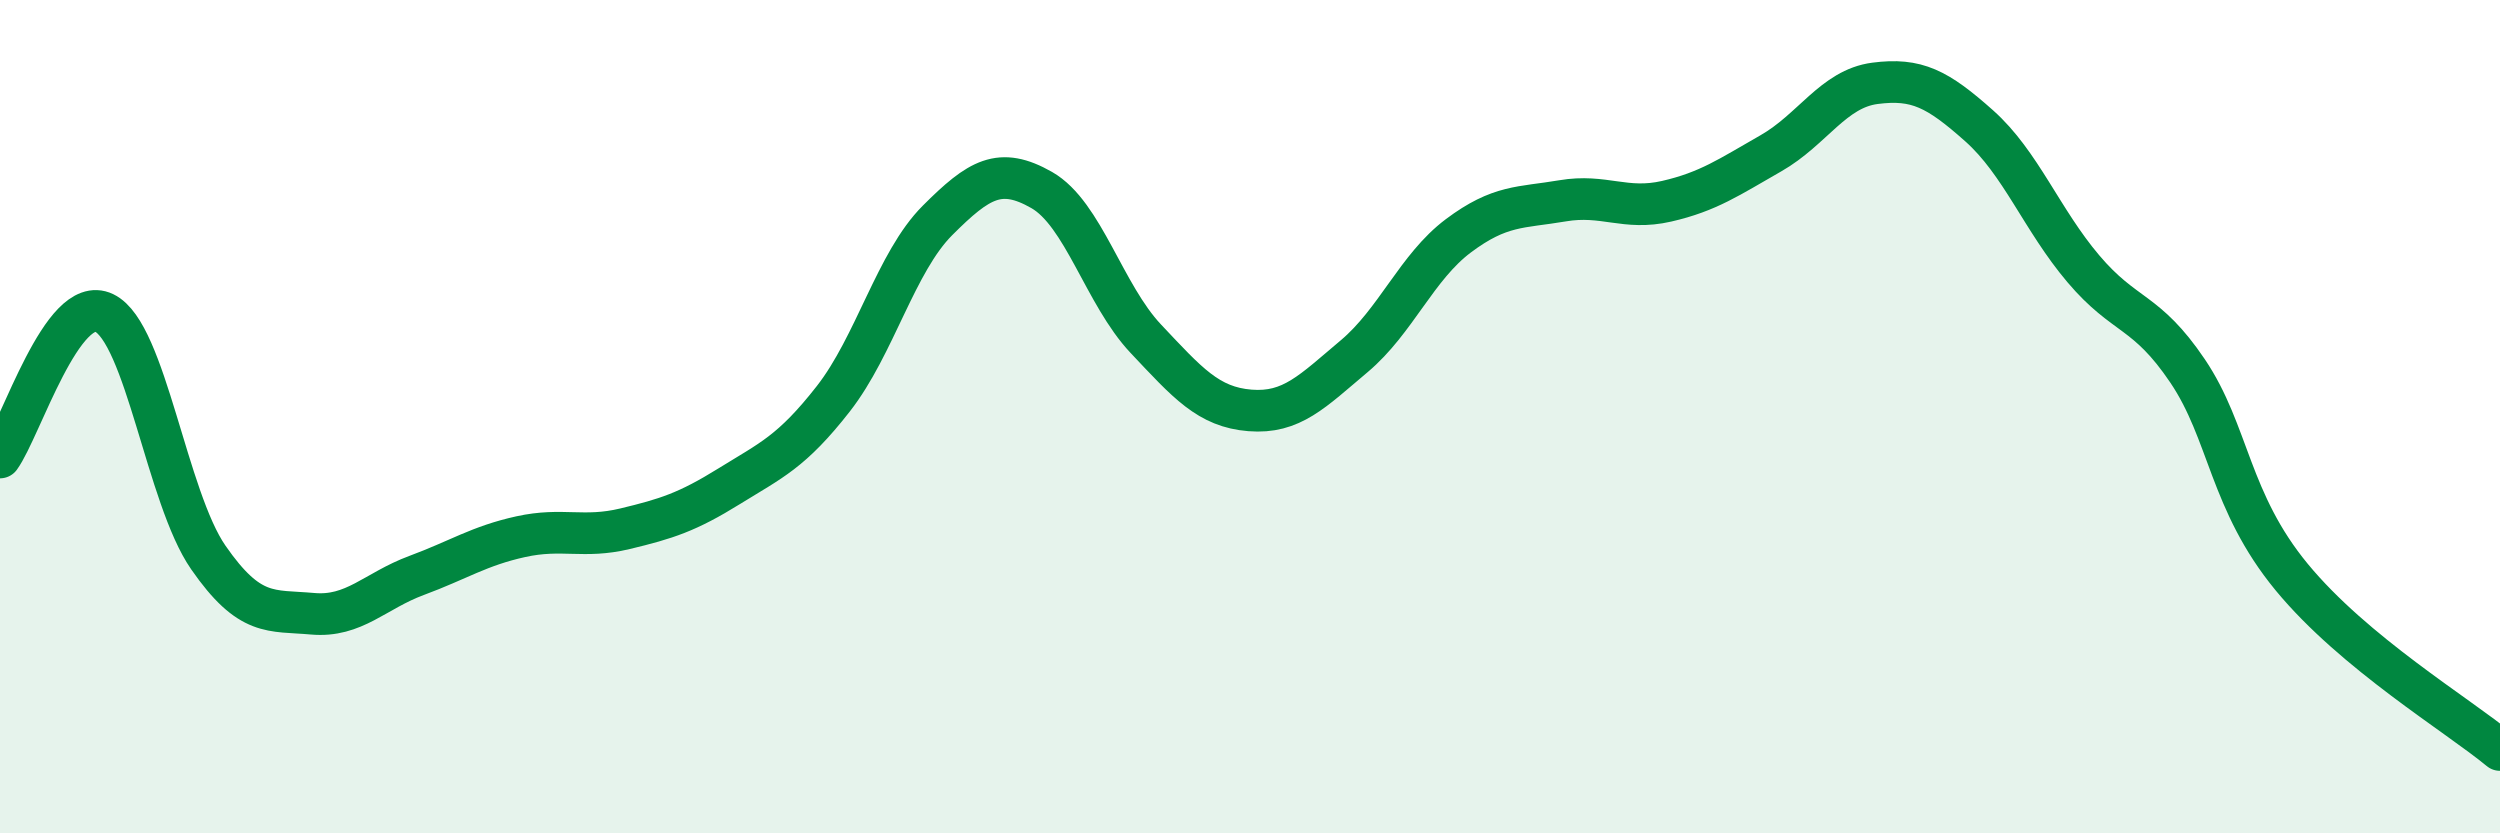 
    <svg width="60" height="20" viewBox="0 0 60 20" xmlns="http://www.w3.org/2000/svg">
      <path
        d="M 0,10.98 C 0.5,10.29 1.5,7.03 2.5,7.51 C 3.5,7.99 4,11.94 5,13.38 C 6,14.82 6.5,14.64 7.5,14.73 C 8.5,14.82 9,14.18 10,13.81 C 11,13.44 11.5,13.1 12.5,12.88 C 13.5,12.66 14,12.93 15,12.69 C 16,12.45 16.5,12.29 17.5,11.67 C 18.5,11.05 19,10.85 20,9.57 C 21,8.29 21.5,6.29 22.5,5.29 C 23.5,4.29 24,3.99 25,4.56 C 26,5.13 26.5,7.07 27.5,8.13 C 28.5,9.19 29,9.77 30,9.85 C 31,9.93 31.5,9.39 32.5,8.55 C 33.5,7.71 34,6.41 35,5.66 C 36,4.91 36.5,4.99 37.5,4.82 C 38.5,4.65 39,5.06 40,4.83 C 41,4.6 41.5,4.25 42.5,3.68 C 43.5,3.11 44,2.13 45,2 C 46,1.87 46.5,2.13 47.5,3.02 C 48.5,3.91 49,5.27 50,6.45 C 51,7.63 51.5,7.42 52.5,8.9 C 53.5,10.38 53.5,12.03 55,13.85 C 56.5,15.67 59,17.17 60,18L60 20L0 20Z"
        fill="#008740"
        opacity="0.1"
        stroke-linecap="round"
        stroke-linejoin="round"
      />
      <path
        d="M 0,10.98 C 0.5,10.29 1.5,7.03 2.5,7.51 C 3.5,7.99 4,11.94 5,13.38 C 6,14.82 6.5,14.64 7.5,14.73 C 8.5,14.82 9,14.18 10,13.81 C 11,13.44 11.5,13.1 12.5,12.88 C 13.5,12.66 14,12.93 15,12.69 C 16,12.45 16.5,12.29 17.5,11.67 C 18.5,11.05 19,10.85 20,9.57 C 21,8.29 21.5,6.29 22.5,5.29 C 23.5,4.29 24,3.99 25,4.56 C 26,5.13 26.5,7.07 27.5,8.13 C 28.5,9.19 29,9.77 30,9.85 C 31,9.93 31.5,9.39 32.5,8.55 C 33.5,7.71 34,6.41 35,5.66 C 36,4.91 36.5,4.99 37.5,4.82 C 38.5,4.65 39,5.06 40,4.83 C 41,4.6 41.5,4.25 42.5,3.68 C 43.5,3.11 44,2.13 45,2 C 46,1.87 46.5,2.13 47.5,3.02 C 48.5,3.91 49,5.27 50,6.45 C 51,7.63 51.5,7.42 52.5,8.9 C 53.5,10.38 53.5,12.03 55,13.85 C 56.5,15.67 59,17.17 60,18"
        stroke="#008740"
        stroke-width="1"
        fill="none"
        stroke-linecap="round"
        stroke-linejoin="round"
      />
    </svg>
  